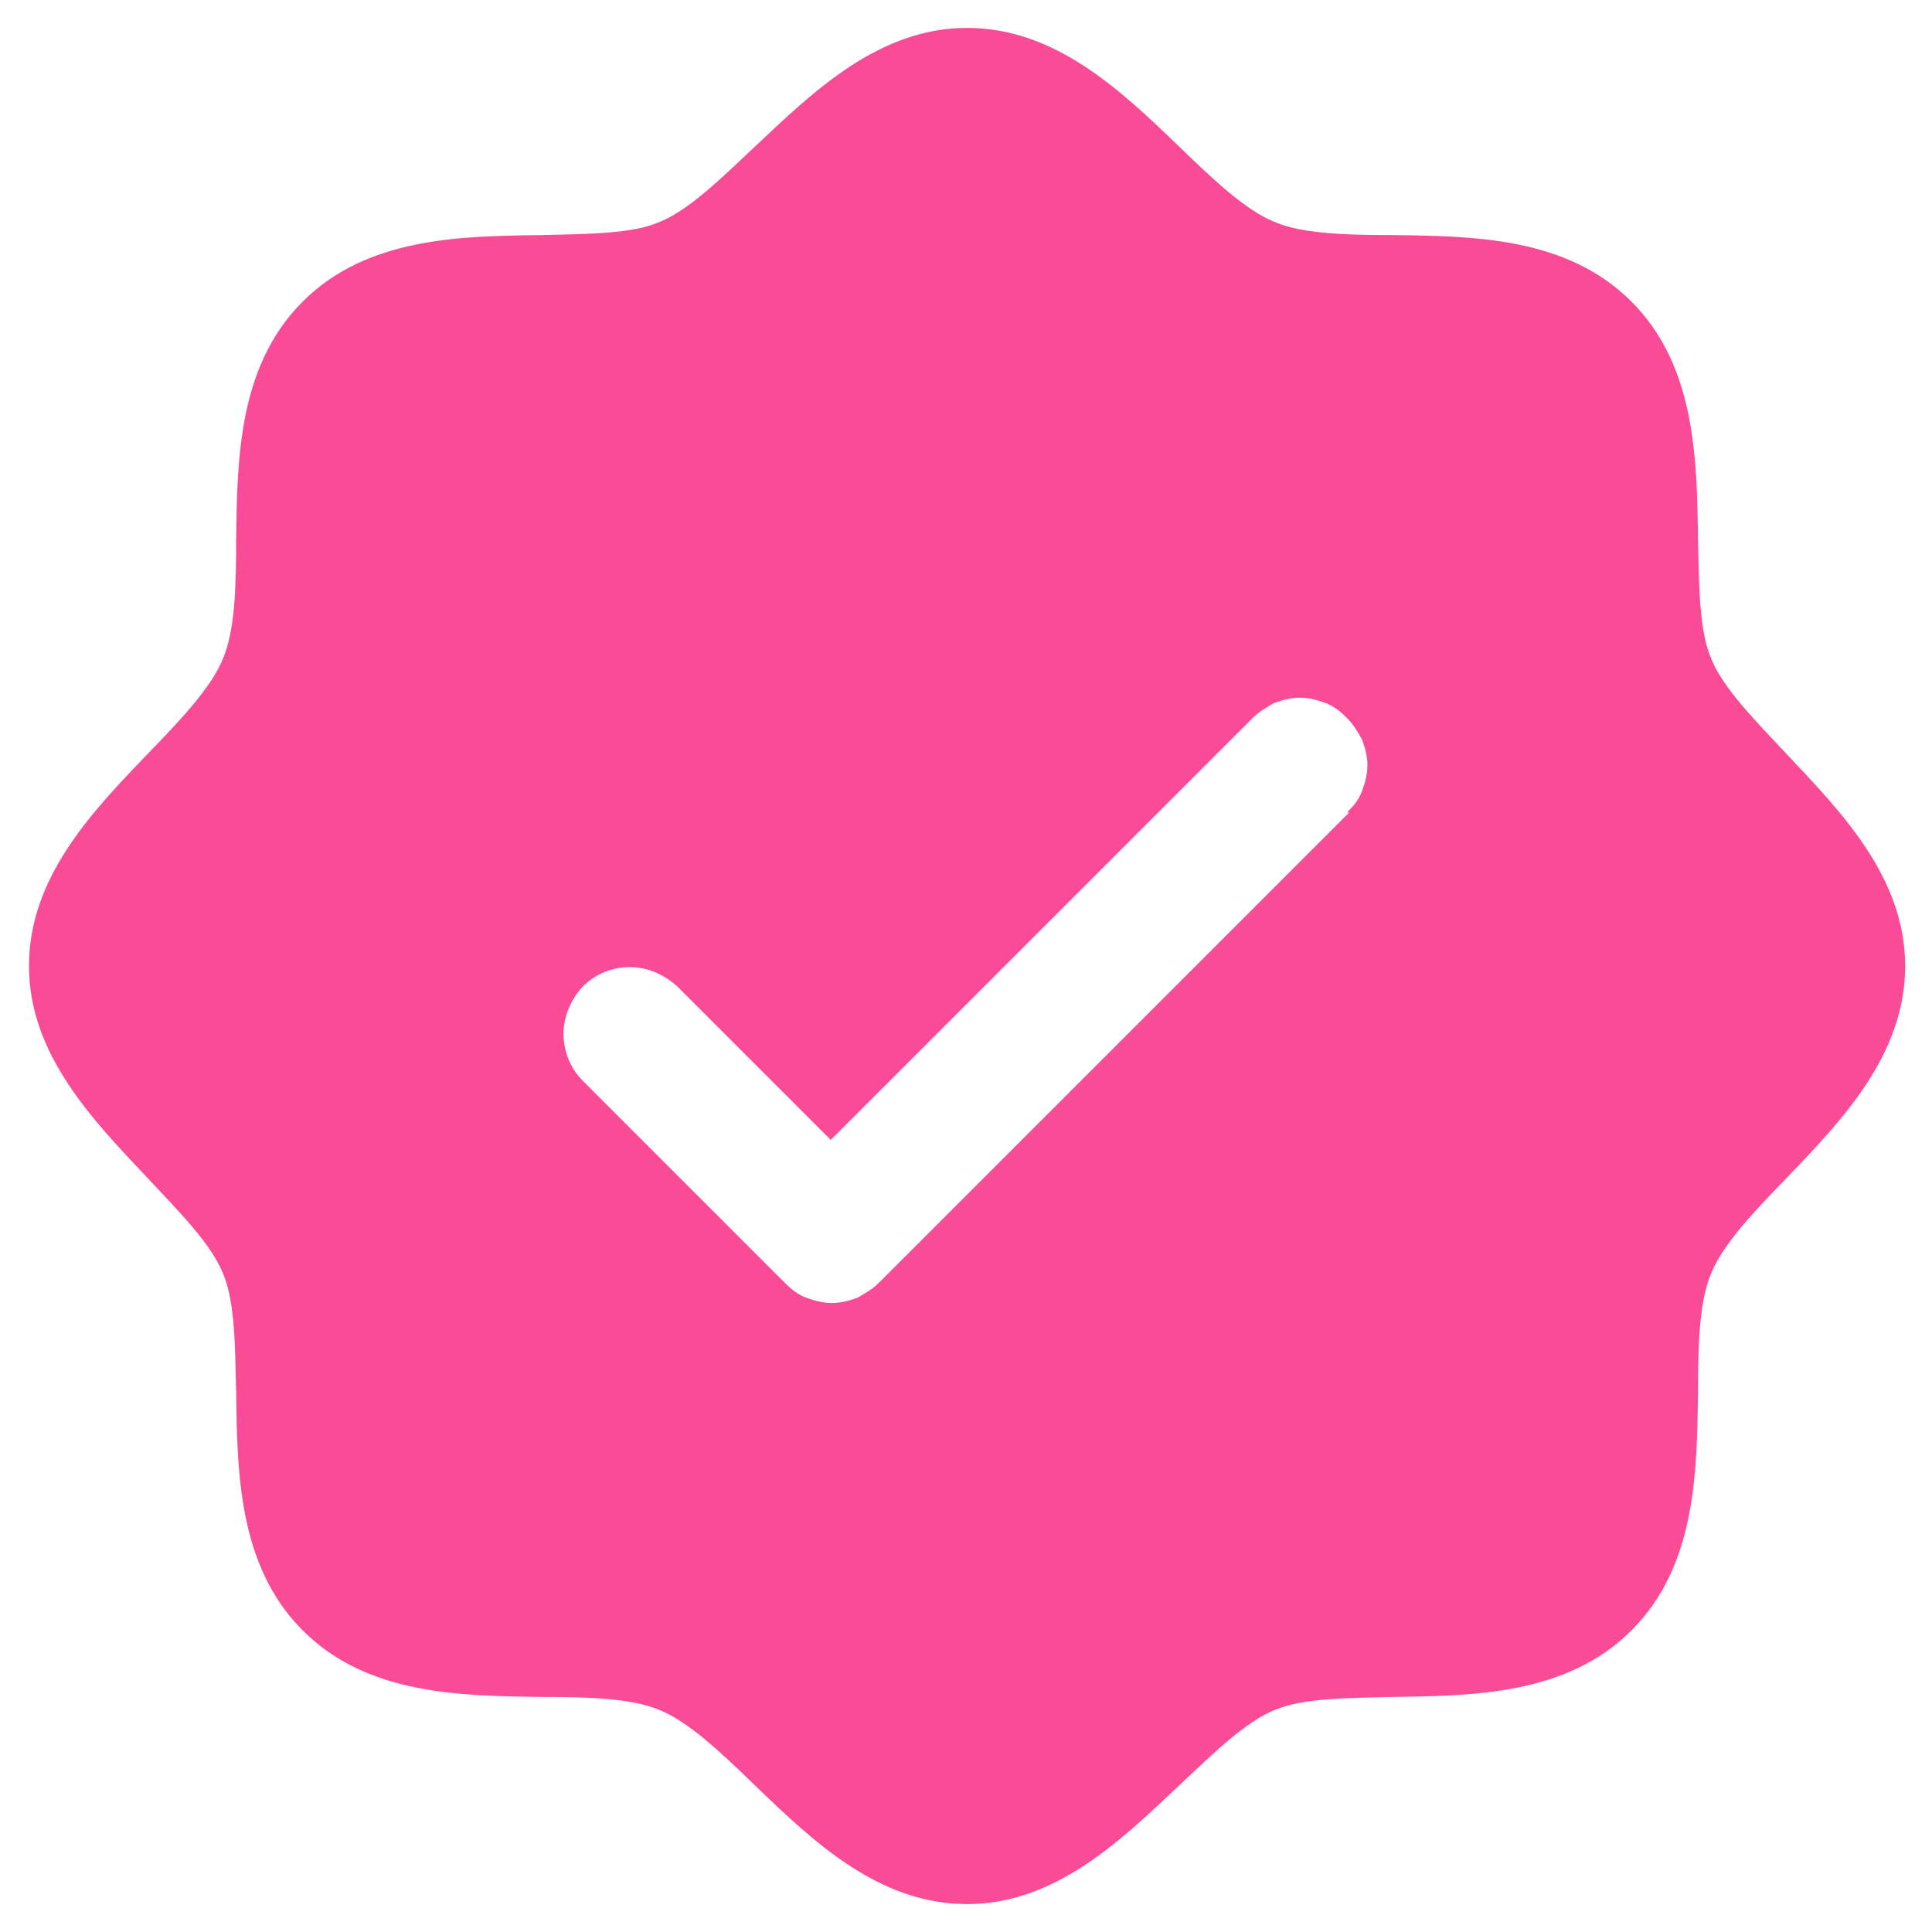 <?xml version="1.0" encoding="UTF-8"?>
<svg xmlns="http://www.w3.org/2000/svg" id="Layer_1" width="18" height="18" version="1.1" viewBox="0 0 18 18">
  <defs>
    <style>
      .st0 {
        fill: #fa4b96;
      }
    </style>
  </defs>
  <path class="st0" d="M16.65,7.03c-.29-.31-.6-.62-.71-.9-.11-.26-.11-.68-.12-1.09-.01-.76-.02-1.63-.62-2.23s-1.46-.61-2.23-.62c-.41,0-.83-.01-1.09-.12-.28-.11-.6-.42-.9-.71-.54-.52-1.15-1.1-1.97-1.1s-1.43.59-1.97,1.1c-.31.29-.62.6-.9.71-.25.11-.68.11-1.09.12-.76.01-1.63.02-2.23.62s-.61,1.46-.62,2.23c0,.41-.01.83-.12,1.09-.11.28-.42.6-.71.9-.52.54-1.1,1.15-1.1,1.97s.59,1.43,1.1,1.97c.29.31.6.62.71.9.11.26.11.68.12,1.09.01.76.02,1.63.62,2.23s1.46.61,2.23.62c.41,0,.83.01,1.09.12.28.11.6.42.9.71.54.52,1.15,1.1,1.97,1.1s1.43-.59,1.97-1.1c.31-.29.62-.6.9-.71.26-.11.68-.11,1.09-.12.76-.01,1.63-.02,2.23-.62s.61-1.46.62-2.23c0-.41.01-.83.12-1.09.11-.28.42-.6.71-.9.52-.54,1.1-1.15,1.1-1.97s-.59-1.43-1.1-1.97ZM12.57,7.57l-4.38,4.38c-.06.06-.13.1-.2.14-.08.03-.16.05-.24.05s-.16-.02-.24-.05c-.08-.03-.14-.08-.2-.14l-1.88-1.88c-.12-.12-.18-.28-.18-.44s.07-.32.18-.44c.12-.12.28-.18.44-.18s.32.07.44.18l1.43,1.43,3.93-3.93c.06-.06.13-.1.2-.14.08-.03.16-.05.24-.05s.16.02.24.05c.08.03.14.08.2.14.06.06.1.13.14.2.03.08.05.16.05.24s-.02.16-.05.24c-.03.08-.08.14-.14.2Z"></path>
</svg>
